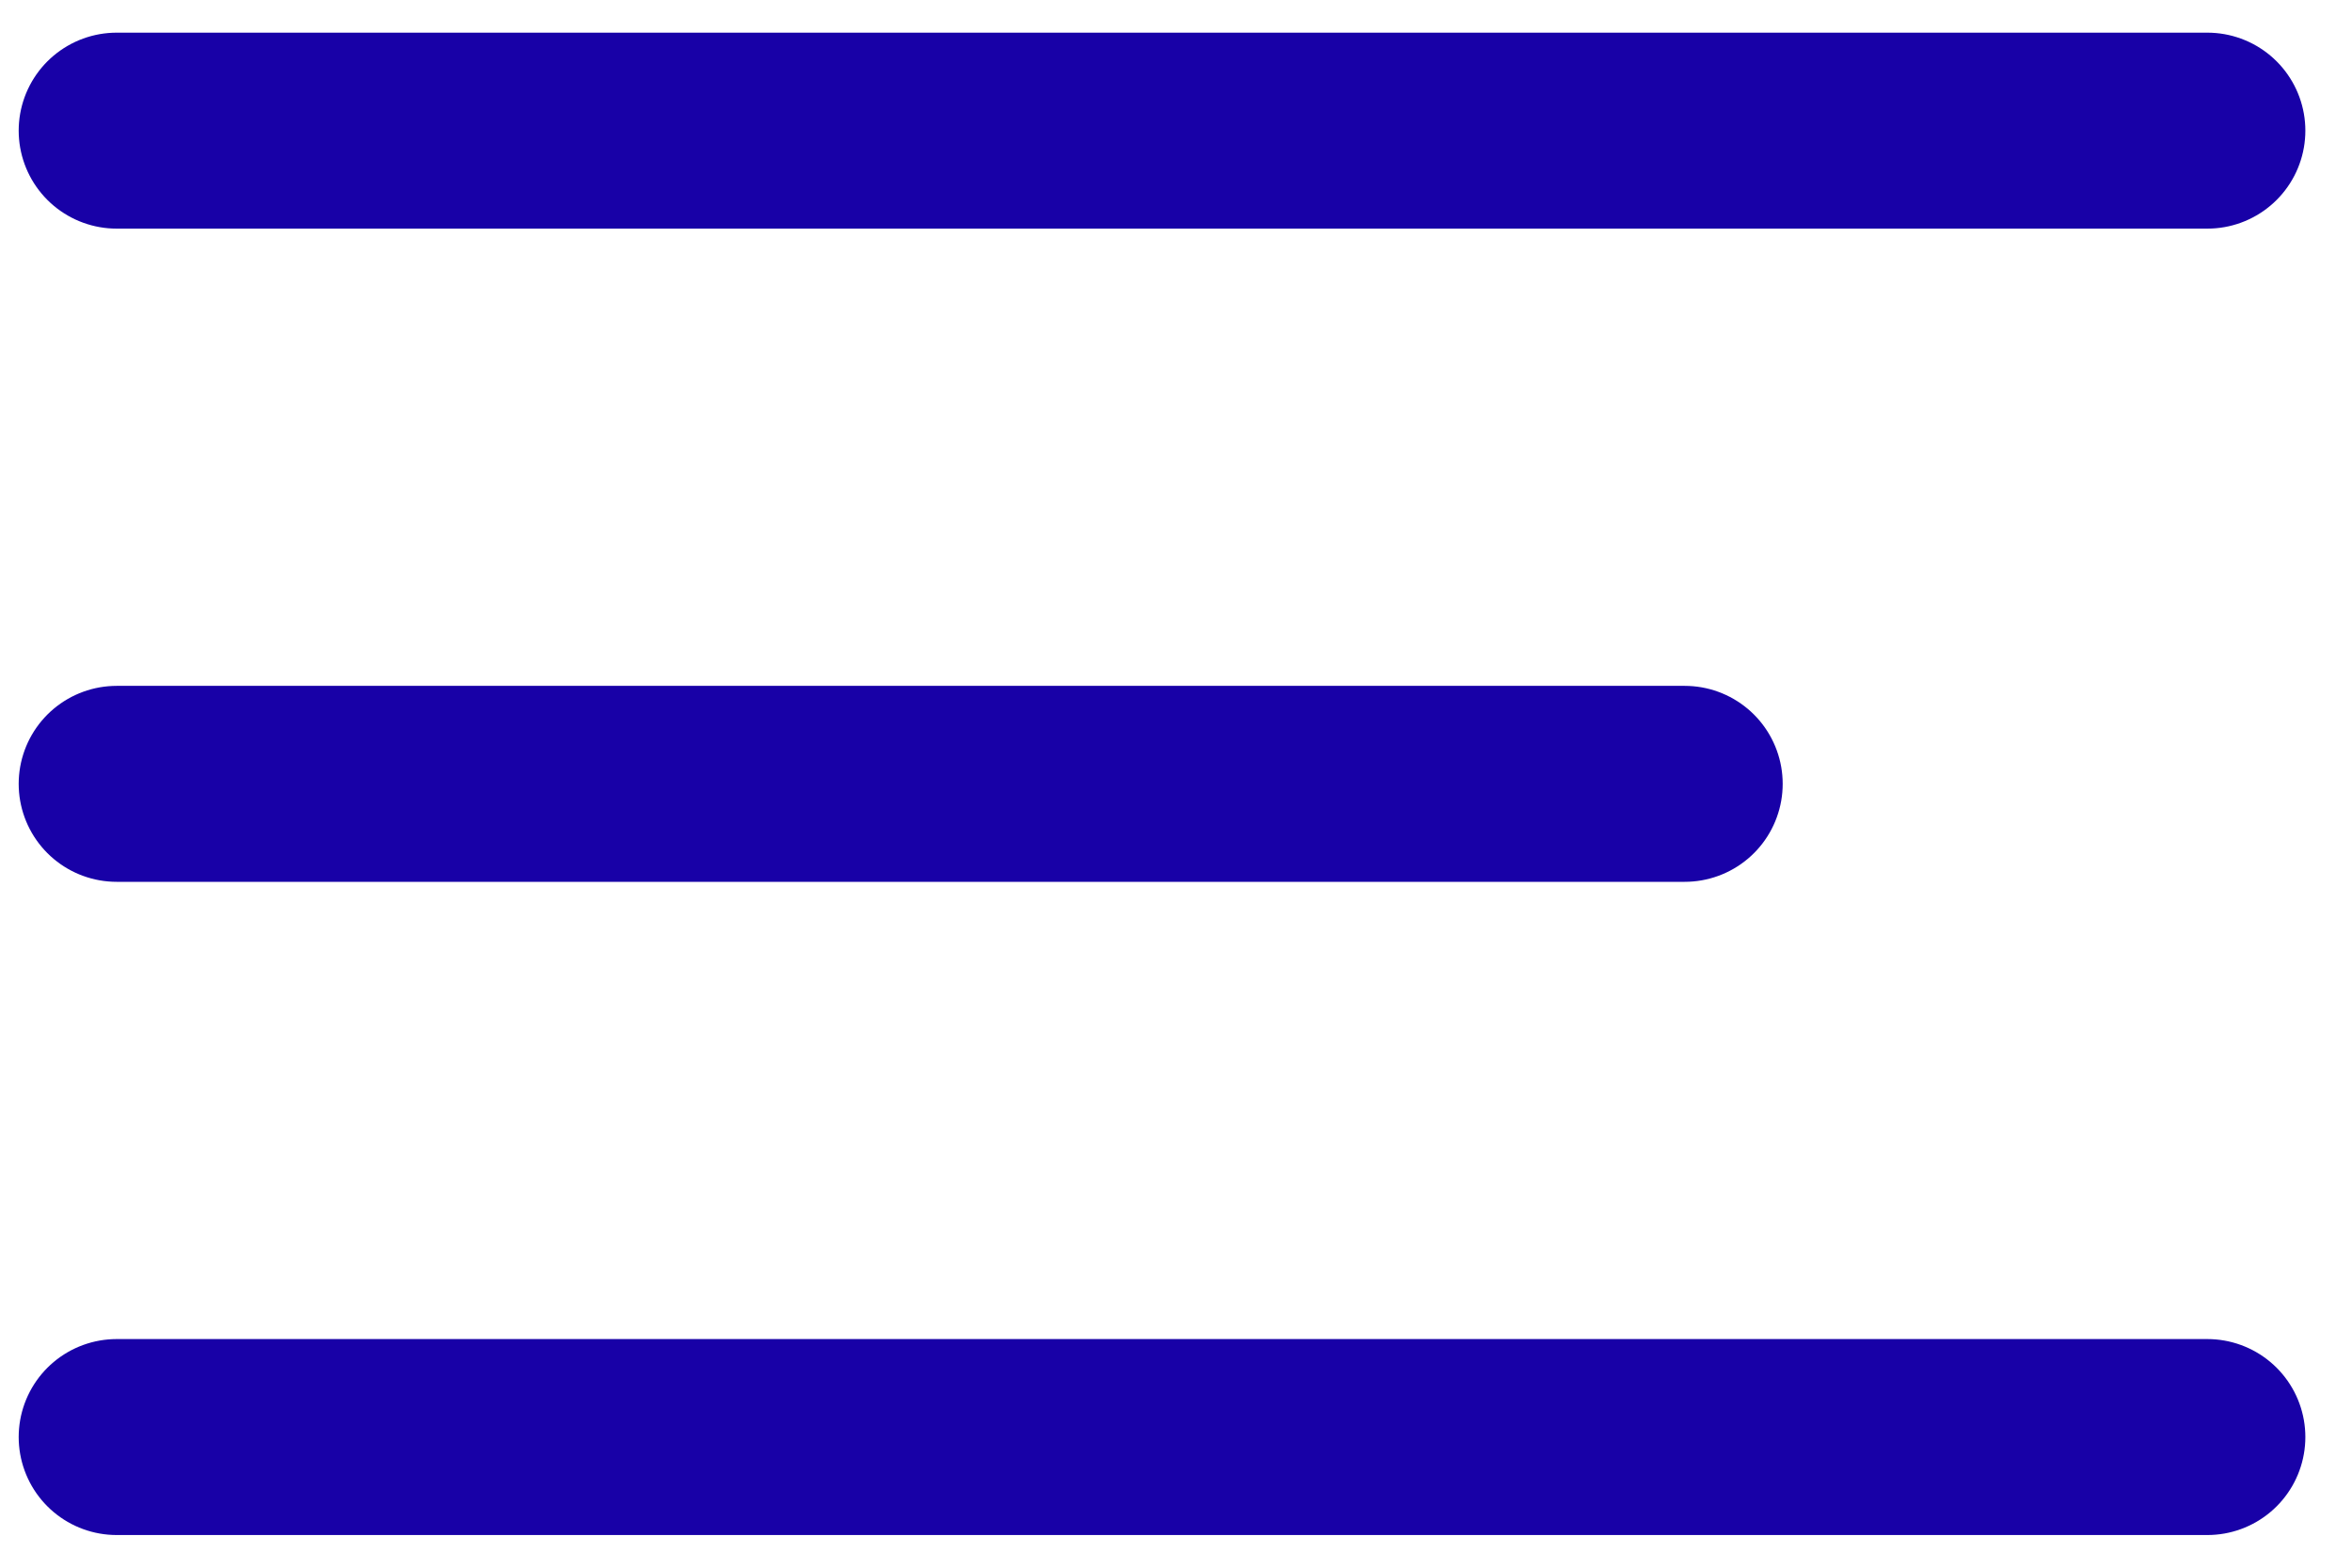 <svg width="18" height="12" viewBox="0 0 18 12" fill="none" xmlns="http://www.w3.org/2000/svg">
<path d="M0.893 1H16.893" stroke="#1801a7" stroke-width="1.5" stroke-linecap="round"/>
<path d="M0.893 6H12.893" stroke="#1801a7" stroke-width="1.5" stroke-linecap="round"/>
<path d="M0.893 11H16.893" stroke="#1801a7" stroke-width="1.5" stroke-linecap="round"/>
</svg>
